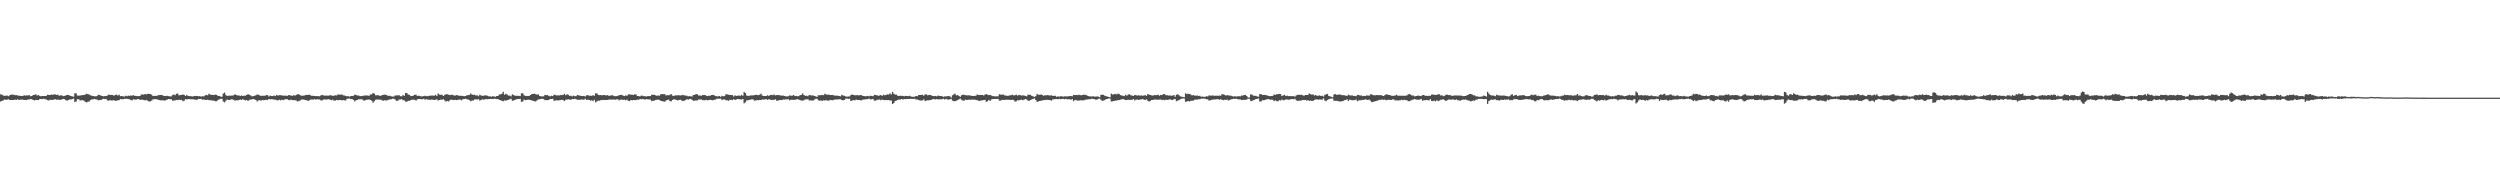 <?xml version="1.0" encoding="UTF-8"?>
<svg xmlns="http://www.w3.org/2000/svg" width="1920" height="150">
  <path d="M0 72.435h1v5.569H0zM1 72.680h1v4.806H1zM2 73.319h1v3.841H2zM3 73.646h1v2.742H3zM4 73.466h1v3.209H4zM5 73.379h1v3.178H5zM6 73.888h1v2.307H6zM7 73.138h1v3.647H7zM8 72.713h1v4.076H8zM9 72.613h1v4.200H9zM10 72.763h1v4.039H10zM11 73.123h1v3.351H11zM12 72.987h1v3.790H12zM13 73.332h1v2.887H13zM14 73.419h1v3.393H14zM15 73.681h1v2.883H15zM16 73.693h1v2.786H16zM17 73.674h1v2.873H17zM18 73.211h1v3.590H18zM19 73.373h1v3.374H19zM20 73.333h1v3.464H20zM21 73.230h1v3.181H21zM22 73.053h1v3.358H22zM23 73.925h1v2.116H23zM24 73.753h1v2.560H24zM25 72.970h1v3.812H25zM26 72.786h1v4.249H26zM27 72.387h1v4.377H27zM28 73.389h1v3.418H28zM29 72.980h1v3.911H29zM30 73.621h1v2.437H30zM31 73.927h1v2.099H31zM32 73.669h1v2.493H32zM33 73.763h1v2.050H33zM34 73.703h1v2.506H34zM35 73.610h1v2.723H35zM36 72.758h1v4.210H36zM37 72.889h1v4.246H37zM38 73.013h1v3.538H38zM39 72.574h1v4.214H39zM40 72.845h1v3.872H40zM41 72.478h1v3.972H41zM42 72.566h1v3.645H42zM43 72.904h1v3.705H43zM44 72.659h1v3.838H44zM45 73.572h1v3.085H45zM46 73.146h1v3.623H46zM47 73.284h1v3.033H47zM48 73.842h1v2.114H48zM49 73.669h1v2.482H49zM50 73.338h1v3.611H50zM51 72.970h1v4.298H51zM52 72.869h1v3.980H52zM53 73.359h1v3.055H53zM54 73.698h1v2.681H54zM55 74.026h1v2.113H55zM56 74.230h1v1.499H56zM57 71.648h1v6.755H57zM58 71.711h1v6.147H58zM59 73.347h1v2.879H59zM60 73.464h1v2.788H60zM61 73.376h1v3.759H61zM62 73.182h1v3.767H62zM63 73.000h1v3.973H63zM64 72.989h1v4.370H64zM65 72.515h1v5.707H65zM66 71.972h1v6.675H66zM67 72.337h1v5.798H67zM68 72.560h1v5.363H68zM69 73.194h1v3.701H69zM70 73.531h1v2.796H70zM71 73.696h1v2.623H71zM72 73.968h1v1.995H72zM73 73.920h1v2.375H73zM74 73.833h1v2.605H74zM75 72.764h1v4.335H75zM76 72.957h1v3.831H76zM77 73.403h1v3.508H77zM78 73.697h1v2.519H78zM79 73.969h1v1.879H79zM80 73.790h1v2.369H80zM81 73.762h1v2.194H81zM82 73.353h1v3.740H82zM83 72.622h1v4.763H83zM84 72.950h1v3.909H84zM85 72.929h1v4.280H85zM86 72.962h1v4.187H86zM87 73.522h1v3.359H87zM88 72.835h1v4.634H88zM89 72.740h1v4.579H89zM90 73.326h1v3.743H90zM91 72.704h1v4.214H91zM92 73.887h1v2.201H92zM93 73.729h1v2.477H93zM94 73.919h1v2.356H94zM95 74.210h1v1.683H95zM96 73.539h1v2.352H96zM97 73.894h1v1.964H97zM98 73.437h1v2.655H98zM99 73.681h1v2.531H99zM100 73.250h1v3.630H100zM101 73.448h1v3.599H101zM102 73.088h1v3.172H102zM103 73.585h1v2.979H103zM104 73.668h1v2.808H104zM105 73.836h1v2.390H105zM106 73.815h1v2.272H106zM107 73.740h1v2.910H107zM108 72.619h1v4.016H108zM109 72.616h1v3.903H109zM110 72.582h1v4.320H110zM111 72.211h1v4.897H111zM112 72.547h1v4.182H112zM113 72.000h1v5.409H113zM114 72.160h1v5.828H114zM115 72.242h1v5.603H115zM116 72.734h1v4.530H116zM117 73.802h1v2.463H117zM118 73.582h1v2.680H118zM119 73.661h1v2.459H119zM120 73.558h1v2.657H120zM121 73.123h1v3.524H121zM122 73.027h1v3.871H122zM123 72.889h1v4.157H123zM124 73.007h1v4.024H124zM125 73.556h1v3.481H125zM126 73.699h1v3.664H126zM127 73.762h1v3.025H127zM128 73.574h1v2.909H128zM129 73.847h1v2.209H129zM130 74.008h1v2.237H130zM131 74.023h1v2.146H131zM132 73.073h1v4.229H132zM133 72.570h1v4.665H133zM134 73.135h1v3.968H134zM135 72.020h1v4.736H135zM136 71.857h1v5.039H136zM137 73.273h1v3.344H137zM138 72.903h1v3.872H138zM139 72.952h1v3.722H139zM140 72.476h1v5.278H140zM141 72.933h1v4.381H141zM142 73.719h1v2.399H142zM143 72.852h1v3.636H143zM144 73.710h1v2.306H144zM145 73.887h1v2.225H145zM146 73.800h1v2.463H146zM147 74.119h1v2.129H147zM148 73.916h1v2.389H148zM149 73.647h1v2.729H149zM150 73.786h1v2.985H150zM151 73.658h1v2.869H151zM152 73.945h1v2.042H152zM153 73.809h1v2.211H153zM154 74.198h1v1.749H154zM155 73.917h1v2.694H155zM156 73.976h1v2.432H156zM157 73.325h1v3.377H157zM158 72.860h1v3.916H158zM159 73.191h1v3.352H159zM160 71.963h1v4.995H160zM161 72.585h1v4.392H161zM162 72.848h1v4.188H162zM163 72.893h1v4.433H163zM164 72.895h1v4.432H164zM165 72.642h1v5.145H165zM166 72.889h1v4.850H166zM167 73.705h1v2.949H167zM168 73.669h1v2.691H168zM169 74.259h1v1.602H169zM170 74.230h1v1.627H170zM171 71.860h1v6.138H171zM172 71.142h1v7.509H172zM173 73.081h1v4.271H173zM174 73.659h1v2.745H174zM175 73.471h1v3.307H175zM176 73.488h1v3.301H176zM177 73.424h1v2.847H177zM178 73.422h1v2.897H178zM179 73.123h1v3.581H179zM180 72.421h1v4.962H180zM181 72.992h1v3.941H181zM182 73.323h1v3.856H182zM183 73.247h1v3.529H183zM184 73.681h1v2.771H184zM185 73.315h1v3.505H185zM186 73.662h1v2.527H186zM187 73.463h1v3.239H187zM188 73.449h1v3.669H188zM189 72.945h1v3.841H189zM190 72.250h1v5.340H190zM191 72.880h1v3.824H191zM192 73.282h1v3.208H192zM193 73.989h1v2.362H193zM194 73.844h1v2.204H194zM195 73.580h1v2.807H195zM196 73.221h1v3.539H196zM197 72.484h1v5.501H197zM198 72.813h1v4.238H198zM199 73.282h1v3.663H199zM200 73.604h1v3.759H200zM201 73.544h1v3.209H201zM202 73.523h1v3.495H202zM203 73.507h1v3.301H203zM204 73.071h1v3.502H204zM205 73.050h1v3.854H205zM206 74.085h1v1.965H206zM207 73.395h1v2.957H207zM208 73.746h1v2.457H208zM209 73.778h1v2.472H209zM210 73.317h1v3.266H210zM211 73.755h1v2.714H211zM212 72.843h1v4.092H212zM213 73.402h1v3.704H213zM214 73.046h1v3.549H214zM215 73.099h1v3.942H215zM216 73.256h1v3.364H216zM217 73.466h1v3.504H217zM218 73.483h1v2.961H218zM219 73.386h1v2.795H219zM220 73.733h1v2.408H220zM221 73.090h1v3.674H221zM222 72.986h1v3.962H222zM223 73.470h1v3.044H223zM224 73.562h1v3.409H224zM225 73.041h1v3.862H225zM226 73.492h1v3.457H226zM227 72.870h1v4.306H227zM228 72.437h1v5.566H228zM229 72.362h1v5.189H229zM230 72.990h1v4.177H230zM231 73.567h1v2.931H231zM232 73.490h1v2.952H232zM233 73.398h1v3.111H233zM234 73.055h1v3.841H234zM235 72.900h1v4.069H235zM236 72.915h1v4.626H236zM237 72.651h1v4.434H237zM238 73.178h1v3.326H238zM239 73.651h1v2.797H239zM240 73.505h1v3.031H240zM241 73.712h1v2.403H241zM242 73.786h1v2.746H242zM243 73.843h1v2.344H243zM244 73.824h1v2.553H244zM245 73.941h1v2.444H245zM246 73.242h1v3.917H246zM247 72.920h1v4.185H247zM248 73.245h1v3.188H248zM249 73.484h1v2.866H249zM250 73.372h1v3.165H250zM251 73.492h1v2.801H251zM252 73.469h1v2.716H252zM253 73.013h1v3.597H253zM254 73.350h1v3.581H254zM255 73.514h1v3.018H255zM256 73.544h1v3.792H256zM257 73.189h1v4.086H257zM258 73.320h1v3.375H258zM259 72.549h1v4.564H259zM260 72.654h1v4.122H260zM261 72.692h1v4.156H261zM262 72.473h1v4.595H262zM263 73.142h1v3.693H263zM264 73.308h1v3.817H264zM265 73.610h1v3.527H265zM266 73.946h1v1.986H266zM267 73.897h1v1.872H267zM268 74.218h1v1.416H268zM269 73.698h1v2.506H269zM270 73.751h1v2.339H270zM271 73.525h1v3.259H271zM272 72.639h1v5.362H272zM273 72.942h1v3.998H273zM274 73.388h1v3.428H274zM275 73.377h1v2.804H275zM276 73.816h1v2.449H276zM277 73.760h1v2.438H277zM278 73.612h1v2.936H278zM279 73.417h1v3.887H279zM280 73.323h1v3.710H280zM281 73.328h1v3.296H281zM282 73.388h1v3.166H282zM283 73.579h1v2.810H283zM284 72.561h1v4.198H284zM285 72.469h1v4.831H285zM286 71.407h1v7.499H286zM287 71.947h1v5.819H287zM288 73.176h1v3.407H288zM289 73.168h1v3.273H289zM290 73.137h1v3.291H290zM291 73.547h1v2.992H291zM292 73.629h1v2.953H292zM293 73.003h1v4.111H293zM294 72.790h1v4.561H294zM295 72.661h1v4.272H295zM296 72.834h1v4.452H296zM297 73.309h1v3.633H297zM298 73.700h1v2.889H298zM299 73.502h1v2.838H299zM300 73.975h1v2.247H300zM301 74.161h1v1.661H301zM302 74.066h1v1.761H302zM303 73.290h1v3.154H303zM304 73.321h1v4.185H304zM305 73.245h1v4.126H305zM306 73.064h1v3.449H306zM307 73.869h1v2.577H307zM308 73.956h1v2.192H308zM309 73.035h1v3.902H309zM310 73.553h1v3.537H310zM311 71.419h1v6.617H311zM312 71.514h1v6.612H312zM313 72.609h1v4.785H313zM314 72.847h1v4.643H314zM315 73.788h1v3.079H315zM316 73.750h1v2.803H316zM317 73.352h1v3.250H317zM318 72.834h1v3.831H318zM319 72.681h1v4.643H319zM320 73.700h1v2.624H320zM321 73.489h1v2.583H321zM322 73.653h1v2.394H322zM323 74.064h1v2.178H323zM324 73.930h1v2.316H324zM325 73.851h1v2.012H325zM326 73.486h1v3.097H326zM327 73.873h1v2.242H327zM328 73.811h1v2.696H328zM329 73.598h1v2.953H329zM330 73.414h1v3.299H330zM331 73.405h1v3.041H331zM332 73.367h1v3.253H332zM333 73.532h1v3.291H333zM334 72.831h1v3.800H334zM335 73.665h1v2.553H335zM336 71.789h1v5.521H336zM337 72.651h1v4.148H337zM338 72.870h1v3.696H338zM339 72.723h1v3.815H339zM340 73.735h1v2.534H340zM341 72.911h1v4.194H341zM342 72.435h1v5.666H342zM343 72.348h1v5.157H343zM344 72.726h1v5.197H344zM345 73.041h1v3.944H345zM346 72.841h1v3.711H346zM347 72.772h1v3.879H347zM348 73.249h1v3.659H348zM349 73.430h1v3.230H349zM350 73.041h1v3.857H350zM351 73.112h1v3.616H351zM352 73.643h1v2.841H352zM353 73.469h1v3.082H353zM354 73.616h1v3.423H354zM355 73.631h1v2.549H355zM356 73.952h1v2.115H356zM357 73.739h1v2.097H357zM358 73.267h1v2.988H358zM359 73.020h1v3.393H359zM360 72.909h1v4.014H360zM361 71.800h1v5.978H361zM362 72.589h1v4.697H362zM363 72.875h1v4.271H363zM364 72.751h1v3.715H364zM365 73.305h1v2.930H365zM366 73.177h1v3.366H366zM367 73.857h1v2.233H367zM368 72.719h1v4.529H368zM369 73.303h1v3.435H369zM370 73.638h1v2.586H370zM371 73.459h1v3.203H371zM372 73.202h1v3.016H372zM373 73.316h1v2.780H373zM374 73.521h1v2.714H374zM375 74.056h1v1.991H375zM376 74.003h1v1.971H376zM377 74.236h1v1.689H377zM378 73.890h1v2.201H378zM379 74.068h1v1.824H379zM380 74.313h1v1.548H380zM381 73.751h1v2.356H381zM382 73.669h1v2.420H382zM383 72.568h1v4.162H383zM384 72.454h1v4.487H384zM385 71.937h1v5.511H385zM386 70.519h1v7.232H386zM387 72.769h1v4.291H387zM388 72.012h1v5.298H388zM389 72.601h1v4.345H389zM390 73.447h1v3.184H390zM391 73.345h1v2.956H391zM392 73.984h1v1.861H392zM393 72.447h1v4.988H393zM394 73.005h1v4.129H394zM395 73.537h1v3.327H395zM396 73.524h1v2.676H396zM397 73.617h1v2.511H397zM398 73.573h1v2.482H398zM399 73.851h1v2.006H399zM400 71.683h1v6.491H400zM401 71.632h1v6.313H401zM402 73.184h1v3.285H402zM403 73.646h1v3.296H403zM404 73.781h1v2.944H404zM405 73.698h1v2.853H405zM406 73.626h1v3.000H406zM407 72.939h1v3.885H407zM408 72.147h1v5.087H408zM409 72.114h1v5.287H409zM410 71.933h1v5.841H410zM411 72.389h1v5.516H411zM412 72.673h1v4.325H412zM413 72.480h1v3.901H413zM414 73.734h1v2.504H414zM415 74.008h1v2.048H415zM416 74.054h1v1.797H416zM417 73.958h1v2.159H417zM418 72.848h1v4.047H418zM419 73.137h1v3.742H419zM420 73.006h1v3.920H420zM421 73.606h1v3.142H421zM422 74.056h1v1.960H422zM423 73.503h1v2.555H423zM424 73.777h1v2.127H424zM425 72.758h1v4.618H425zM426 72.877h1v4.372H426zM427 73.365h1v3.573H427zM428 73.177h1v4.028H428zM429 73.294h1v3.690H429zM430 72.999h1v3.869H430zM431 73.053h1v3.581H431zM432 72.859h1v3.999H432zM433 72.062h1v5.615H433zM434 73.185h1v3.373H434zM435 72.412h1v4.138H435zM436 72.813h1v3.496H436zM437 73.669h1v2.754H437zM438 73.477h1v3.183H438zM439 74.030h1v2.011H439zM440 73.413h1v2.782H440zM441 73.861h1v1.984H441zM442 73.838h1v2.395H442zM443 72.971h1v3.674H443zM444 73.289h1v3.309H444zM445 73.453h1v3.184H445zM446 73.662h1v2.744H446zM447 73.771h1v2.735H447zM448 73.639h1v2.941H448zM449 74.086h1v1.749H449zM450 73.209h1v3.570H450zM451 73.042h1v3.519H451zM452 73.531h1v3.197H452zM453 73.469h1v3.731H453zM454 73.646h1v3.405H454zM455 73.058h1v4.622H455zM456 73.543h1v3.042H456zM457 71.575h1v6.996H457zM458 71.845h1v6.035H458zM459 72.873h1v4.400H459zM460 73.054h1v4.332H460zM461 73.017h1v3.894H461zM462 73.199h1v3.568H462zM463 72.942h1v3.953H463zM464 72.989h1v3.710H464zM465 73.372h1v3.430H465zM466 73.063h1v3.699H466zM467 73.544h1v3.007H467zM468 73.491h1v2.951H468zM469 73.282h1v3.203H469zM470 73.040h1v3.430H470zM471 73.798h1v2.591H471zM472 73.875h1v2.696H472zM473 73.846h1v2.502H473zM474 73.629h1v2.583H474zM475 73.064h1v4.032H475zM476 72.936h1v3.663H476zM477 72.797h1v3.670H477zM478 73.439h1v3.308H478zM479 73.758h1v2.765H479zM480 73.193h1v3.806H480zM481 73.630h1v2.900H481zM482 72.535h1v4.905H482zM483 72.377h1v5.280H483zM484 72.681h1v4.095H484zM485 72.708h1v4.389H485zM486 72.956h1v3.837H486zM487 72.408h1v4.455H487zM488 72.588h1v4.380H488zM489 73.705h1v2.730H489zM490 73.847h1v2.854H490zM491 74.010h1v1.999H491zM492 73.422h1v2.885H492zM493 73.531h1v2.432H493zM494 73.898h1v2.415H494zM495 73.897h1v2.591H495zM496 74.137h1v1.938H496zM497 73.704h1v2.615H497zM498 73.841h1v2.477H498zM499 73.778h1v2.728H499zM500 72.684h1v5.031H500zM501 72.933h1v4.368H501zM502 72.773h1v4.610H502zM503 73.218h1v3.537H503zM504 73.572h1v3.053H504zM505 73.258h1v3.227H505zM506 73.489h1v3.331H506zM507 72.379h1v5.068H507zM508 72.224h1v5.430H508zM509 72.366h1v5.548H509zM510 72.314h1v5.795H510zM511 73.297h1v3.887H511zM512 73.008h1v3.865H512zM513 73.265h1v3.227H513zM514 72.770h1v4.917H514zM515 72.293h1v5.510H515zM516 73.424h1v3.327H516zM517 73.785h1v2.446H517zM518 73.200h1v3.263H518zM519 73.269h1v3.415H519zM520 73.143h1v4.015H520zM521 73.152h1v3.590H521zM522 73.315h1v3.288H522zM523 73.183h1v3.932H523zM524 72.851h1v4.820H524zM525 73.254h1v4.083H525zM526 73.362h1v3.594H526zM527 73.522h1v2.606H527zM528 74.033h1v2.566H528zM529 73.773h1v2.342H529zM530 73.998h1v2.007H530zM531 74.086h1v2.555H531zM532 72.948h1v4.455H532zM533 72.849h1v4.416H533zM534 72.318h1v4.899H534zM535 72.347h1v4.789H535zM536 73.392h1v3.001H536zM537 73.196h1v3.280H537zM538 73.698h1v2.629H538zM539 72.968h1v3.933H539zM540 73.085h1v3.853H540zM541 72.905h1v4.085H541zM542 73.568h1v3.143H542zM543 73.798h1v3.326H543zM544 73.424h1v3.349H544zM545 73.599h1v3.055H545zM546 72.954h1v3.856H546zM547 72.859h1v4.188H547zM548 73.145h1v3.494H548zM549 73.783h1v2.729H549zM550 73.906h1v1.933H550zM551 74.080h1v1.739H551zM552 73.730h1v2.131H552zM553 74.366h1v1.362H553zM554 73.565h1v3.262H554zM555 73.945h1v2.435H555zM556 73.841h1v2.431H556zM557 72.419h1v4.620H557zM558 72.510h1v4.497H558zM559 72.721h1v4.701H559zM560 72.970h1v3.723H560zM561 72.959h1v3.723H561zM562 73.049h1v3.833H562zM563 74.100h1v2.023H563zM564 73.192h1v3.608H564zM565 73.639h1v2.797H565zM566 73.577h1v2.452H566zM567 73.225h1v3.025H567zM568 73.691h1v2.578H568zM569 72.827h1v3.683H569zM570 73.536h1v2.512H570zM571 70.589h1v8.787H571zM572 71.470h1v7.045H572zM573 73.420h1v3.677H573zM574 73.617h1v3.330H574zM575 73.529h1v3.229H575zM576 73.338h1v3.169H576zM577 73.289h1v3.015H577zM578 73.216h1v3.212H578zM579 73.053h1v4.306H579zM580 72.805h1v4.256H580zM581 72.912h1v3.999H581zM582 73.105h1v3.886H582zM583 72.681h1v4.076H583zM584 71.928h1v4.904H584zM585 73.357h1v3.027H585zM586 73.674h1v2.824H586zM587 73.748h1v2.644H587zM588 73.751h1v2.351H588zM589 73.112h1v3.635H589zM590 73.661h1v2.528H590zM591 73.015h1v3.479H591zM592 72.837h1v3.989H592zM593 73.078h1v3.520H593zM594 72.628h1v4.241H594zM595 73.279h1v2.964H595zM596 73.000h1v4.291H596zM597 73.067h1v4.321H597zM598 72.995h1v3.807H598zM599 73.345h1v3.553H599zM600 73.435h1v3.366H600zM601 73.349h1v3.107H601zM602 73.703h1v2.792H602zM603 74.000h1v2.232H603zM604 74.026h1v2.360H604zM605 73.903h1v2.284H605zM606 73.227h1v3.811H606zM607 73.552h1v3.095H607zM608 73.479h1v3.116H608zM609 72.953h1v3.829H609zM610 73.778h1v2.791H610zM611 73.688h1v2.763H611zM612 73.946h1v2.175H612zM613 73.819h1v2.744H613zM614 73.080h1v3.807H614zM615 72.856h1v4.382H615zM616 71.715h1v5.548H616zM617 73.010h1v3.954H617zM618 73.614h1v2.710H618zM619 73.449h1v2.925H619zM620 73.859h1v2.328H620zM621 72.936h1v4.256H621zM622 73.179h1v3.820H622zM623 73.308h1v3.939H623zM624 73.294h1v3.937H624zM625 73.672h1v2.812H625zM626 73.998h1v1.926H626zM627 74.394h1v1.377H627zM628 73.094h1v3.977H628zM629 73.143h1v4.208H629zM630 73.105h1v3.931H630zM631 72.857h1v4.694H631zM632 73.092h1v3.900H632zM633 71.994h1v5.240H633zM634 72.475h1v4.468H634zM635 72.829h1v4.367H635zM636 72.598h1v4.778H636zM637 72.986h1v3.780H637zM638 72.978h1v3.915H638zM639 72.887h1v4.165H639zM640 73.295h1v3.324H640zM641 73.413h1v3.031H641zM642 73.454h1v2.939H642zM643 73.491h1v2.886H643zM644 73.725h1v2.505H644zM645 73.974h1v2.274H645zM646 72.807h1v4.047H646zM647 73.354h1v3.651H647zM648 73.534h1v3.245H648zM649 74.025h1v1.813H649zM650 74.240h1v1.459H650zM651 74.103h1v1.873H651zM652 74.031h1v1.779H652zM653 73.001h1v4.565H653zM654 72.538h1v4.662H654zM655 72.980h1v3.846H655zM656 73.167h1v3.939H656zM657 73.148h1v3.325H657zM658 73.001h1v3.773H658zM659 73.319h1v3.530H659zM660 72.964h1v3.893H660zM661 73.107h1v4.050H661zM662 73.545h1v2.989H662zM663 73.715h1v2.791H663zM664 73.915h1v2.348H664zM665 73.905h1v2.340H665zM666 73.642h1v2.500H666zM667 73.973h1v1.704H667zM668 73.472h1v2.942H668zM669 73.728h1v2.518H669zM670 73.873h1v2.132H670zM671 72.865h1v4.435H671zM672 73.076h1v4.221H672zM673 73.075h1v3.630H673zM674 73.623h1v2.982H674zM675 73.312h1v3.087H675zM676 72.936h1v4.075H676zM677 73.694h1v2.753H677zM678 72.690h1v4.094H678zM679 73.177h1v3.714H679zM680 72.886h1v3.911H680zM681 72.516h1v4.388H681zM682 72.597h1v4.179H682zM683 71.690h1v5.525H683zM684 72.507h1v4.666H684zM685 70.609h1v9.305H685zM686 71.982h1v7.111H686zM687 72.670h1v4.904H687zM688 72.649h1v4.595H688zM689 73.597h1v3.150H689zM690 73.678h1v2.641H690zM691 73.510h1v2.982H691zM692 73.554h1v2.493H692zM693 73.697h1v2.725H693zM694 73.925h1v2.135H694zM695 73.609h1v2.552H695zM696 73.729h1v2.277H696zM697 73.867h1v2.157H697zM698 73.534h1v2.454H698zM699 74.015h1v1.838H699zM700 74.290h1v1.694H700zM701 74.348h1v1.572H701zM702 74.260h1v1.624H702zM703 73.736h1v2.725H703zM704 73.856h1v2.582H704zM705 72.993h1v3.809H705zM706 72.921h1v4.228H706zM707 72.945h1v4.250H707zM708 72.749h1v4.393H708zM709 73.491h1v2.842H709zM710 72.533h1v5.084H710zM711 72.434h1v4.815H711zM712 73.200h1v3.799H712zM713 72.913h1v4.191H713zM714 72.895h1v3.899H714zM715 73.373h1v3.269H715zM716 73.661h1v2.397H716zM717 73.898h1v2.279H717zM718 73.678h1v2.681H718zM719 73.989h1v2.063H719zM720 73.361h1v3.029H720zM721 73.681h1v2.588H721zM722 73.803h1v2.467H722zM723 73.796h1v2.427H723zM724 74.387h1v1.439H724zM725 74.041h1v2.333H725zM726 73.993h1v1.949H726zM727 73.932h1v2.422H727zM728 73.691h1v2.838H728zM729 74.000h1v2.267H729zM730 74.916h1v1.000H730zM731 73.170h1v4.168H731zM732 72.523h1v5.136H732zM733 71.928h1v5.867H733zM734 73.262h1v4.034H734zM735 72.967h1v3.951H735zM736 73.744h1v2.522H736zM737 74.322h1v1.414H737zM738 73.164h1v3.480H738zM739 72.765h1v4.433H739zM740 72.823h1v4.470H740zM741 73.038h1v3.441H741zM742 73.285h1v3.559H742zM743 73.185h1v3.470H743zM744 73.264h1v3.238H744zM745 73.377h1v3.326H745zM746 73.743h1v2.630H746zM747 73.665h1v2.954H747zM748 73.628h1v2.903H748zM749 73.534h1v3.162H749zM750 72.546h1v4.419H750zM751 72.964h1v4.388H751zM752 73.012h1v4.509H752zM753 72.861h1v4.177H753zM754 72.935h1v4.205H754zM755 73.293h1v3.487H755zM756 72.659h1v4.022H756zM757 72.224h1v5.937H757zM758 72.737h1v5.010H758zM759 73.052h1v3.648H759zM760 72.908h1v4.589H760zM761 73.421h1v2.986H761zM762 73.828h1v2.278H762zM763 73.862h1v2.144H763zM764 74.043h1v1.957H764zM765 74.005h1v2.088H765zM766 73.948h1v1.972H766zM767 72.410h1v4.833H767zM768 72.653h1v4.606H768zM769 72.769h1v3.947H769zM770 72.532h1v4.256H770zM771 73.265h1v3.380H771zM772 73.328h1v3.301H772zM773 73.613h1v2.969H773zM774 73.542h1v3.075H774zM775 73.265h1v3.501H775zM776 73.110h1v3.655H776zM777 72.766h1v3.852H777zM778 73.273h1v3.599H778zM779 73.130h1v4.879H779zM780 72.707h1v5.060H780zM781 73.436h1v3.501H781zM782 72.879h1v4.221H782zM783 73.048h1v3.722H783zM784 73.411h1v3.140H784zM785 73.159h1v3.821H785zM786 73.353h1v3.190H786zM787 73.612h1v2.450H787zM788 74.004h1v2.439H788zM789 72.654h1v4.670H789zM790 72.865h1v4.484H790zM791 72.864h1v4.000H791zM792 73.684h1v2.590H792zM793 74.035h1v1.879H793zM794 74.436h1v1.138H794zM795 73.805h1v3.037H795zM796 72.107h1v6.146H796zM797 72.808h1v5.085H797zM798 72.744h1v4.845H798zM799 72.560h1v4.824H799zM800 72.954h1v4.187H800zM801 73.509h1v3.361H801zM802 73.138h1v3.786H802zM803 73.297h1v3.308H803zM804 72.969h1v3.715H804zM805 73.212h1v3.595H805zM806 73.361h1v3.478H806zM807 73.173h1v4.207H807zM808 73.660h1v2.712H808zM809 73.550h1v2.713H809zM810 73.592h1v2.551H810zM811 74.318h1v1.690H811zM812 73.943h1v2.333H812zM813 74.285h1v1.574H813zM814 73.900h1v2.284H814zM815 73.925h1v2.117H815zM816 74.256h1v1.639H816zM817 73.995h1v2.233H817zM818 74.025h1v1.853H818zM819 74.036h1v2.326H819zM820 73.953h1v2.222H820zM821 73.845h1v2.412H821zM822 73.667h1v2.910H822zM823 73.997h1v2.131H823zM824 72.849h1v4.871H824zM825 72.987h1v3.888H825zM826 72.876h1v4.047H826zM827 73.125h1v4.123H827zM828 72.713h1v4.556H828zM829 73.057h1v4.023H829zM830 73.185h1v3.879H830zM831 72.900h1v4.221H831zM832 72.722h1v4.346H832zM833 72.868h1v3.713H833zM834 73.133h1v3.332H834zM835 73.669h1v2.679H835zM836 73.973h1v2.226H836zM837 74.040h1v2.159H837zM838 74.141h1v1.615H838zM839 73.898h1v2.171H839zM840 74.180h1v1.884H840zM841 74.166h1v2.424H841zM842 74.050h1v2.480H842zM843 74.200h1v1.751H843zM844 74.674h1v1.000H844zM845 72.922h1v3.683H845zM846 72.669h1v4.862H846zM847 72.879h1v4.336H847zM848 73.537h1v3.365H848zM849 73.869h1v2.221H849zM850 74.139h1v1.834H850zM851 74.442h1v1.145H851zM852 74.709h1v1.000H852zM853 71.952h1v5.975H853zM854 72.614h1v5.219H854zM855 72.409h1v5.142H855zM856 72.055h1v5.205H856zM857 72.522h1v4.807H857zM858 71.945h1v4.885H858zM859 72.134h1v4.783H859zM860 73.002h1v3.537H860zM861 73.365h1v2.998H861zM862 73.453h1v2.645H862zM863 73.845h1v2.658H863zM864 72.808h1v4.069H864zM865 73.466h1v3.284H865zM866 72.573h1v4.097H866zM867 72.415h1v4.357H867zM868 73.182h1v3.480H868zM869 73.389h1v3.315H869zM870 73.734h1v2.361H870zM871 72.931h1v4.222H871zM872 73.055h1v3.468H872zM873 73.493h1v3.002H873zM874 73.159h1v3.564H874zM875 73.434h1v3.062H875zM876 73.329h1v2.999H876zM877 73.435h1v2.630H877zM878 73.401h1v3.090H878zM879 72.996h1v3.821H879zM880 73.613h1v2.680H880zM881 72.236h1v5.155H881zM882 72.699h1v5.271H882zM883 73.036h1v4.438H883zM884 73.224h1v3.591H884zM885 73.403h1v3.280H885zM886 73.017h1v3.529H886zM887 73.093h1v3.232H887zM888 73.033h1v3.629H888zM889 72.743h1v3.798H889zM890 73.502h1v3.001H890zM891 72.834h1v3.548H891zM892 73.000h1v3.963H892zM893 72.241h1v4.352H893zM894 72.288h1v4.653H894zM895 73.152h1v3.393H895zM896 73.116h1v3.617H896zM897 73.352h1v3.193H897zM898 73.313h1v2.958H898zM899 73.457h1v3.163H899zM900 73.448h1v3.401H900zM901 72.957h1v3.338H901zM902 74.289h1v1.700H902zM903 72.764h1v4.971H903zM904 72.341h1v4.918H904zM905 73.117h1v3.839H905zM906 73.961h1v2.199H906zM907 74.243h1v1.605H907zM908 74.454h1v1.094H908zM909 74.721h1v1.000H909zM910 71.639h1v6.499H910zM911 72.295h1v5.725H911zM912 71.957h1v5.589H912zM913 72.180h1v5.750H913zM914 72.552h1v4.867H914zM915 73.332h1v4.048H915zM916 72.958h1v4.311H916zM917 73.471h1v3.128H917zM918 73.478h1v3.039H918zM919 73.296h1v3.196H919zM920 73.794h1v2.406H920zM921 73.505h1v2.725H921zM922 74.290h1v1.524H922zM923 74.137h1v1.565H923zM924 74.282h1v1.437H924zM925 74.428h1v1.427H925zM926 73.833h1v2.334H926zM927 74.065h1v2.241H927zM928 73.332h1v3.880H928zM929 73.362h1v3.697H929zM930 73.527h1v3.096H930zM931 73.166h1v3.362H931zM932 73.639h1v2.682H932zM933 73.458h1v2.948H933zM934 73.491h1v2.751H934zM935 73.615h1v2.538H935zM936 73.329h1v3.324H936zM937 73.543h1v2.582H937zM938 72.310h1v4.397H938zM939 72.498h1v4.469H939zM940 72.795h1v3.815H940zM941 73.430h1v3.305H941zM942 73.059h1v3.447H942zM943 73.253h1v3.955H943zM944 73.420h1v3.355H944zM945 73.508h1v2.769H945zM946 73.905h1v2.234H946zM947 74.151h1v1.702H947zM948 73.823h1v2.123H948zM949 74.186h1v1.701H949zM950 73.940h1v2.132H950zM951 73.905h1v2.495H951zM952 74.000h1v2.324H952zM953 73.348h1v3.533H953zM954 73.427h1v3.203H954zM955 72.967h1v3.711H955zM956 72.857h1v3.817H956zM957 73.737h1v2.682H957zM958 74.897h1v1.000H958zM959 74.920h1v1.000H959zM960 72.511h1v4.859H960zM961 72.632h1v5.064H961zM962 73.399h1v3.506H962zM963 73.503h1v3.185H963zM964 73.645h1v2.446H964zM965 74.012h1v1.898H965zM966 74.282h1v1.353H966zM967 72.364h1v5.537H967zM968 72.178h1v5.730H968zM969 72.979h1v4.040H969zM970 72.927h1v4.072H970zM971 72.908h1v3.896H971zM972 73.166h1v3.178H972zM973 73.368h1v2.889H973zM974 73.657h1v2.419H974zM975 73.906h1v2.725H975zM976 73.744h1v2.764H976zM977 73.632h1v3.035H977zM978 72.504h1v5.160H978zM979 72.909h1v4.131H979zM980 72.329h1v5.365H980zM981 72.366h1v5.448H981zM982 72.098h1v4.851H982zM983 72.240h1v4.987H983zM984 73.779h1v2.645H984zM985 73.258h1v3.724H985zM986 72.795h1v4.112H986zM987 73.786h1v2.608H987zM988 73.413h1v2.957H988zM989 73.808h1v2.800H989zM990 73.793h1v2.708H990zM991 73.833h1v2.340H991zM992 73.881h1v2.165H992zM993 73.809h1v2.492H993zM994 74.197h1v1.633H994zM995 73.298h1v3.730H995zM996 72.759h1v4.759H996zM997 72.805h1v4.577H997zM998 72.876h1v4.388H998zM999 72.770h1v4.376H999zM1000 73.147h1v3.710H1000zM1001 73.579h1v3.250H1001zM1002 72.964h1v3.806H1002zM1003 72.918h1v4.385H1003zM1004 72.936h1v3.949H1004zM1005 71.739h1v5.704H1005zM1006 72.338h1v4.897H1006zM1007 72.724h1v4.852H1007zM1008 72.478h1v5.005H1008zM1009 73.386h1v3.315H1009zM1010 72.952h1v3.500H1010zM1011 73.565h1v2.665H1011zM1012 73.466h1v3.166H1012zM1013 73.277h1v3.104H1013zM1014 73.706h1v2.832H1014zM1015 73.498h1v2.948H1015zM1016 74.158h1v1.445H1016zM1017 72.877h1v4.379H1017zM1018 72.410h1v5.286H1018zM1019 72.163h1v4.603H1019zM1020 73.659h1v2.550H1020zM1021 74.005h1v1.858H1021zM1022 74.332h1v1.285H1022zM1023 74.722h1v1.000H1023zM1024 72.576h1v4.802H1024zM1025 72.254h1v5.235H1025zM1026 72.800h1v4.591H1026zM1027 72.827h1v4.834H1027zM1028 72.426h1v5.401H1028zM1029 72.728h1v5.293H1029zM1030 73.068h1v4.700H1030zM1031 73.050h1v4.545H1031zM1032 73.190h1v3.760H1032zM1033 73.386h1v3.484H1033zM1034 73.728h1v2.432H1034zM1035 72.630h1v4.888H1035zM1036 73.220h1v3.399H1036zM1037 73.331h1v3.423H1037zM1038 73.206h1v3.831H1038zM1039 73.701h1v3.125H1039zM1040 73.609h1v3.330H1040zM1041 73.863h1v2.539H1041zM1042 72.924h1v4.871H1042zM1043 72.864h1v4.366H1043zM1044 73.425h1v3.476H1044zM1045 73.265h1v3.729H1045zM1046 73.827h1v2.838H1046zM1047 73.646h1v3.104H1047zM1048 73.654h1v2.637H1048zM1049 73.351h1v3.152H1049zM1050 73.251h1v3.557H1050zM1051 73.534h1v2.906H1051zM1052 72.570h1v4.732H1052zM1053 72.372h1v6.060H1053zM1054 73.125h1v5.194H1054zM1055 73.107h1v4.749H1055zM1056 73.210h1v4.511H1056zM1057 72.942h1v4.465H1057zM1058 73.087h1v3.940H1058zM1059 73.154h1v3.516H1059zM1060 72.969h1v3.854H1060zM1061 73.420h1v2.861H1061zM1062 73.725h1v2.955H1062zM1063 73.141h1v3.307H1063zM1064 72.440h1v4.590H1064zM1065 72.550h1v4.207H1065zM1066 72.962h1v3.655H1066zM1067 73.032h1v3.732H1067zM1068 73.549h1v3.189H1068zM1069 73.600h1v2.743H1069zM1070 73.580h1v2.826H1070zM1071 73.380h1v3.812H1071zM1072 72.826h1v4.121H1072zM1073 73.444h1v3.842H1073zM1074 73.515h1v3.539H1074zM1075 73.450h1v3.555H1075zM1076 73.565h1v3.098H1076zM1077 73.417h1v3.569H1077zM1078 73.608h1v3.005H1078zM1079 73.427h1v3.457H1079zM1080 73.335h1v3.606H1080zM1081 72.440h1v5.261H1081zM1082 72.249h1v5.471H1082zM1083 72.710h1v4.506H1083zM1084 73.441h1v3.269H1084zM1085 73.299h1v3.116H1085zM1086 74.042h1v1.969H1086zM1087 73.724h1v2.761H1087zM1088 73.545h1v3.006H1088zM1089 73.408h1v3.171H1089zM1090 73.669h1v2.824H1090zM1091 73.782h1v2.172H1091zM1092 73.003h1v4.373H1092zM1093 73.032h1v3.994H1093zM1094 73.545h1v3.447H1094zM1095 73.576h1v3.231H1095zM1096 73.686h1v3.216H1096zM1097 73.525h1v3.665H1097zM1098 73.583h1v2.569H1098zM1099 72.634h1v4.896H1099zM1100 72.560h1v5.097H1100zM1101 72.862h1v4.422H1101zM1102 72.836h1v5.037H1102zM1103 72.890h1v4.104H1103zM1104 72.270h1v5.354H1104zM1105 72.484h1v4.752H1105zM1106 73.335h1v3.335H1106zM1107 73.185h1v3.352H1107zM1108 73.867h1v2.353H1108zM1109 73.509h1v3.426H1109zM1110 72.749h1v4.796H1110zM1111 72.640h1v4.334H1111zM1112 73.056h1v3.416H1112zM1113 72.991h1v3.422H1113zM1114 73.318h1v3.378H1114zM1115 73.653h1v2.646H1115zM1116 73.405h1v3.077H1116zM1117 73.270h1v3.510H1117zM1118 73.384h1v2.924H1118zM1119 73.282h1v3.747H1119zM1120 73.443h1v3.634H1120zM1121 73.389h1v3.980H1121zM1122 73.467h1v3.367H1122zM1123 73.847h1v2.614H1123zM1124 73.793h1v2.864H1124zM1125 73.714h1v2.632H1125zM1126 73.195h1v3.602H1126zM1127 72.786h1v4.388H1127zM1128 72.125h1v5.206H1128zM1129 72.263h1v5.672H1129zM1130 72.412h1v5.110H1130zM1131 73.189h1v3.948H1131zM1132 73.217h1v4.216H1132zM1133 73.981h1v2.548H1133zM1134 74.003h1v2.452H1134zM1135 74.287h1v1.617H1135zM1136 74.267h1v1.680H1136zM1137 74.226h1v1.698H1137zM1138 74.003h1v1.966H1138zM1139 73.372h1v2.799H1139zM1140 73.671h1v2.404H1140zM1141 74.121h1v2.028H1141zM1142 70.436h1v9.380H1142zM1143 71.875h1v5.747H1143zM1144 72.946h1v3.939H1144zM1145 73.331h1v3.049H1145zM1146 73.363h1v3.414H1146zM1147 73.457h1v2.877H1147zM1148 73.880h1v2.455H1148zM1149 72.721h1v4.226H1149zM1150 73.142h1v3.789H1150zM1151 73.373h1v3.882H1151zM1152 73.303h1v3.373H1152zM1153 73.510h1v3.157H1153zM1154 73.336h1v3.471H1154zM1155 73.417h1v3.021H1155zM1156 73.615h1v2.998H1156zM1157 73.844h1v2.675H1157zM1158 74.077h1v2.149H1158zM1159 73.858h1v3.124H1159zM1160 72.714h1v4.189H1160zM1161 72.466h1v4.508H1161zM1162 73.689h1v2.585H1162zM1163 73.073h1v3.057H1163zM1164 72.880h1v3.236H1164zM1165 73.762h1v2.594H1165zM1166 73.402h1v3.284H1166zM1167 73.225h1v3.565H1167zM1168 73.274h1v3.430H1168zM1169 73.066h1v3.509H1169zM1170 73.087h1v3.276H1170zM1171 73.731h1v2.515H1171zM1172 73.882h1v2.158H1172zM1173 73.778h1v2.537H1173zM1174 73.728h1v2.625H1174zM1175 73.175h1v3.161H1175zM1176 72.653h1v4.244H1176zM1177 73.169h1v3.690H1177zM1178 72.741h1v4.958H1178zM1179 72.710h1v5.183H1179zM1180 73.683h1v3.163H1180zM1181 73.476h1v3.509H1181zM1182 73.842h1v2.676H1182zM1183 73.858h1v2.202H1183zM1184 73.943h1v2.182H1184zM1185 73.495h1v3.412H1185zM1186 73.195h1v3.946H1186zM1187 72.959h1v3.848H1187zM1188 72.447h1v4.622H1188zM1189 72.636h1v4.327H1189zM1190 73.296h1v3.217H1190zM1191 73.415h1v2.985H1191zM1192 73.407h1v3.295H1192zM1193 73.452h1v2.931H1193zM1194 73.718h1v2.439H1194zM1195 73.972h1v2.086H1195zM1196 73.797h1v2.348H1196zM1197 74.118h1v1.513H1197zM1198 73.991h1v2.000H1198zM1199 73.456h1v3.244H1199zM1200 73.508h1v3.240H1200zM1201 72.759h1v4.666H1201zM1202 73.062h1v3.819H1202zM1203 72.926h1v4.174H1203zM1204 73.066h1v3.638H1204zM1205 73.273h1v3.366H1205zM1206 73.010h1v3.997H1206zM1207 73.454h1v3.231H1207zM1208 73.402h1v3.787H1208zM1209 73.228h1v3.750H1209zM1210 73.187h1v3.912H1210zM1211 72.175h1v5.487H1211zM1212 73.440h1v3.407H1212zM1213 73.272h1v3.307H1213zM1214 73.762h1v2.738H1214zM1215 73.997h1v2.307H1215zM1216 74.008h1v2.215H1216zM1217 73.322h1v3.250H1217zM1218 73.086h1v3.621H1218zM1219 73.347h1v3.121H1219zM1220 73.670h1v2.933H1220zM1221 73.804h1v2.539H1221zM1222 74.290h1v1.559H1222zM1223 74.030h1v1.892H1223zM1224 72.984h1v3.775H1224zM1225 72.723h1v4.595H1225zM1226 72.496h1v5.314H1226zM1227 73.147h1v3.784H1227zM1228 72.962h1v4.370H1228zM1229 72.959h1v3.888H1229zM1230 73.137h1v3.571H1230zM1231 72.982h1v4.112H1231zM1232 73.542h1v3.005H1232zM1233 72.753h1v4.543H1233zM1234 73.379h1v3.414H1234zM1235 73.348h1v3.078H1235zM1236 73.850h1v2.366H1236zM1237 74.011h1v2.086H1237zM1238 73.829h1v2.407H1238zM1239 74.089h1v1.730H1239zM1240 73.513h1v2.603H1240zM1241 73.480h1v2.786H1241zM1242 72.861h1v4.183H1242zM1243 72.967h1v3.600H1243zM1244 73.330h1v2.997H1244zM1245 73.237h1v3.127H1245zM1246 73.593h1v2.600H1246zM1247 73.921h1v2.394H1247zM1248 73.752h1v2.328H1248zM1249 73.479h1v3.208H1249zM1250 73.184h1v3.668H1250zM1251 72.814h1v3.839H1251zM1252 73.367h1v3.544H1252zM1253 72.945h1v4.221H1253zM1254 73.362h1v3.078H1254zM1255 73.374h1v2.708H1255zM1256 70.224h1v9.249H1256zM1257 71.201h1v7.444H1257zM1258 73.090h1v4.052H1258zM1259 73.280h1v3.044H1259zM1260 72.944h1v3.926H1260zM1261 73.333h1v3.371H1261zM1262 73.323h1v3.408H1262zM1263 73.050h1v4.435H1263zM1264 73.351h1v3.438H1264zM1265 73.230h1v4.028H1265zM1266 73.734h1v2.816H1266zM1267 73.457h1v2.872H1267zM1268 73.314h1v2.815H1268zM1269 73.835h1v2.473H1269zM1270 73.809h1v2.568H1270zM1271 73.888h1v2.266H1271zM1272 74.014h1v1.828H1272zM1273 74.125h1v1.949H1273zM1274 73.047h1v4.543H1274zM1275 72.391h1v4.126H1275zM1276 72.980h1v3.863H1276zM1277 72.294h1v4.549H1277zM1278 72.049h1v4.660H1278zM1279 73.327h1v3.204H1279zM1280 73.100h1v3.956H1280zM1281 73.089h1v4.263H1281zM1282 72.583h1v4.138H1282zM1283 72.628h1v4.328H1283zM1284 73.390h1v3.240H1284zM1285 73.318h1v3.139H1285zM1286 73.808h1v2.514H1286zM1287 73.404h1v2.954H1287zM1288 73.234h1v3.250H1288zM1289 73.891h1v2.183H1289zM1290 73.760h1v2.428H1290zM1291 73.852h1v2.014H1291zM1292 73.967h1v2.203H1292zM1293 73.599h1v2.646H1293zM1294 74.085h1v1.884H1294zM1295 74.048h1v1.891H1295zM1296 74.345h1v1.335H1296zM1297 73.803h1v2.320H1297zM1298 73.686h1v2.464H1298zM1299 73.248h1v3.599H1299zM1300 72.014h1v5.641H1300zM1301 72.409h1v4.468H1301zM1302 72.026h1v5.719H1302zM1303 72.167h1v5.168H1303zM1304 72.772h1v4.210H1304zM1305 72.549h1v4.248H1305zM1306 73.220h1v3.571H1306zM1307 73.548h1v2.994H1307zM1308 73.590h1v2.757H1308zM1309 73.705h1v2.719H1309zM1310 73.329h1v3.069H1310zM1311 73.852h1v2.201H1311zM1312 73.779h1v2.044H1312zM1313 73.153h1v3.970H1313zM1314 72.939h1v4.105H1314zM1315 73.127h1v4.424H1315zM1316 73.187h1v4.648H1316zM1317 73.814h1v2.994H1317zM1318 73.625h1v2.986H1318zM1319 74.060h1v2.233H1319zM1320 73.253h1v3.520H1320zM1321 73.263h1v3.716H1321zM1322 73.290h1v3.759H1322zM1323 73.346h1v3.664H1323zM1324 73.095h1v4.559H1324zM1325 72.567h1v5.431H1325zM1326 72.872h1v4.258H1326zM1327 72.376h1v5.774H1327zM1328 73.202h1v3.582H1328zM1329 73.233h1v3.145H1329zM1330 73.000h1v3.287H1330zM1331 73.236h1v3.237H1331zM1332 72.937h1v3.833H1332zM1333 73.062h1v3.728H1333zM1334 73.111h1v3.523H1334zM1335 73.461h1v2.880H1335zM1336 74.058h1v1.907H1336zM1337 73.766h1v2.349H1337zM1338 73.150h1v3.950H1338zM1339 72.555h1v5.346H1339zM1340 72.346h1v5.200H1340zM1341 73.335h1v3.555H1341zM1342 73.340h1v3.258H1342zM1343 73.431h1v3.008H1343zM1344 73.545h1v2.679H1344zM1345 73.495h1v2.871H1345zM1346 73.635h1v2.472H1346zM1347 72.778h1v4.015H1347zM1348 73.141h1v3.654H1348zM1349 72.922h1v3.986H1349zM1350 73.056h1v3.664H1350zM1351 73.295h1v3.120H1351zM1352 72.511h1v4.234H1352zM1353 73.480h1v2.946H1353zM1354 73.406h1v3.557H1354zM1355 73.442h1v3.730H1355zM1356 73.384h1v3.435H1356zM1357 73.232h1v3.603H1357zM1358 73.642h1v2.914H1358zM1359 73.485h1v3.119H1359zM1360 73.773h1v2.445H1360zM1361 73.722h1v2.436H1361zM1362 73.487h1v2.872H1362zM1363 72.731h1v4.152H1363zM1364 73.142h1v3.617H1364zM1365 73.125h1v3.476H1365zM1366 73.368h1v3.193H1366zM1367 73.552h1v3.141H1367zM1368 73.759h1v2.430H1368zM1369 73.953h1v2.359H1369zM1370 70.579h1v9.013H1370zM1371 70.904h1v7.993H1371zM1372 72.818h1v4.446H1372zM1373 73.500h1v2.835H1373zM1374 72.469h1v4.287H1374zM1375 72.336h1v4.554H1375zM1376 72.973h1v3.919H1376zM1377 71.687h1v5.692H1377zM1378 72.234h1v5.144H1378zM1379 72.784h1v4.458H1379zM1380 72.643h1v4.463H1380zM1381 73.280h1v3.005H1381zM1382 73.372h1v3.093H1382zM1383 73.558h1v2.684H1383zM1384 73.550h1v2.853H1384zM1385 73.671h1v2.440H1385zM1386 73.830h1v2.128H1386zM1387 73.508h1v2.417H1387zM1388 73.424h1v3.517H1388zM1389 73.181h1v3.938H1389zM1390 73.364h1v3.574H1390zM1391 73.713h1v2.558H1391zM1392 73.621h1v2.661H1392zM1393 73.532h1v2.580H1393zM1394 73.641h1v2.937H1394zM1395 72.947h1v4.277H1395zM1396 72.999h1v4.534H1396zM1397 73.087h1v4.093H1397zM1398 73.319h1v3.767H1398zM1399 73.497h1v3.864H1399zM1400 73.155h1v4.273H1400zM1401 72.804h1v5.021H1401zM1402 72.585h1v5.216H1402zM1403 73.266h1v3.295H1403zM1404 72.967h1v4.034H1404zM1405 73.497h1v2.853H1405zM1406 73.972h1v2.229H1406zM1407 74.271h1v1.901H1407zM1408 74.237h1v1.697H1408zM1409 73.978h1v2.157H1409zM1410 74.177h1v1.595H1410zM1411 74.045h1v2.196H1411zM1412 73.959h1v2.308H1412zM1413 73.289h1v3.460H1413zM1414 73.310h1v3.215H1414zM1415 73.249h1v3.333H1415zM1416 73.348h1v3.478H1416zM1417 73.306h1v3.414H1417zM1418 73.571h1v2.920H1418zM1419 73.385h1v2.995H1419zM1420 72.999h1v3.977H1420zM1421 73.207h1v4.033H1421zM1422 72.962h1v4.054H1422zM1423 73.233h1v3.894H1423zM1424 72.425h1v4.738H1424zM1425 73.080h1v3.718H1425zM1426 72.288h1v4.470H1426zM1427 72.178h1v5.329H1427zM1428 73.177h1v4.211H1428zM1429 73.056h1v4.636H1429zM1430 72.829h1v4.285H1430zM1431 73.246h1v3.539H1431zM1432 73.700h1v2.443H1432zM1433 73.807h1v2.387H1433zM1434 72.887h1v3.441H1434zM1435 72.830h1v4.839H1435zM1436 73.012h1v4.760H1436zM1437 73.391h1v3.881H1437zM1438 73.109h1v4.201H1438zM1439 72.663h1v5.583H1439zM1440 73.178h1v3.687H1440zM1441 72.390h1v4.257H1441zM1442 73.673h1v2.320H1442zM1443 74.052h1v2.111H1443zM1444 73.787h1v2.667H1444zM1445 73.545h1v2.881H1445zM1446 73.128h1v3.862H1446zM1447 73.304h1v3.515H1447zM1448 73.327h1v3.352H1448zM1449 73.276h1v3.524H1449zM1450 73.408h1v3.040H1450zM1451 73.109h1v3.755H1451zM1452 72.831h1v4.622H1452zM1453 72.403h1v5.412H1453zM1454 72.400h1v5.578H1454zM1455 73.329h1v3.938H1455zM1456 73.412h1v3.576H1456zM1457 73.400h1v2.977H1457zM1458 73.585h1v2.797H1458zM1459 73.956h1v2.424H1459zM1460 73.702h1v2.773H1460zM1461 73.345h1v3.343H1461zM1462 73.503h1v3.344H1462zM1463 73.445h1v3.154H1463zM1464 73.507h1v2.848H1464zM1465 74.125h1v1.719H1465zM1466 74.069h1v2.335H1466zM1467 74.243h1v1.525H1467zM1468 73.940h1v1.759H1468zM1469 73.972h1v1.913H1469zM1470 73.156h1v3.428H1470zM1471 72.981h1v4.116H1471zM1472 73.142h1v3.337H1472zM1473 73.069h1v3.787H1473zM1474 72.667h1v3.931H1474zM1475 73.046h1v3.261H1475zM1476 72.388h1v4.225H1476zM1477 73.024h1v4.240H1477zM1478 72.974h1v4.644H1478zM1479 72.637h1v4.319H1479zM1480 73.019h1v3.306H1480zM1481 73.004h1v3.381H1481zM1482 73.732h1v2.334H1482zM1483 73.718h1v2.343H1483zM1484 71.155h1v7.817H1484zM1485 70.827h1v7.912H1485zM1486 71.450h1v7.178H1486zM1487 72.749h1v4.377H1487zM1488 73.386h1v3.282H1488zM1489 73.374h1v3.519H1489zM1490 73.521h1v2.694H1490zM1491 73.628h1v2.653H1491zM1492 73.059h1v3.675H1492zM1493 73.260h1v3.865H1493zM1494 73.373h1v3.267H1494zM1495 73.186h1v3.415H1495zM1496 73.421h1v2.902H1496zM1497 73.804h1v2.577H1497zM1498 73.043h1v3.862H1498zM1499 73.323h1v3.027H1499zM1500 73.216h1v3.218H1500zM1501 73.006h1v3.396H1501zM1502 72.990h1v4.068H1502zM1503 73.103h1v3.813H1503zM1504 73.536h1v3.318H1504zM1505 73.493h1v2.903H1505zM1506 73.079h1v3.489H1506zM1507 73.450h1v3.199H1507zM1508 72.653h1v4.130H1508zM1509 73.165h1v3.848H1509zM1510 73.163h1v3.903H1510zM1511 73.412h1v3.390H1511zM1512 73.662h1v2.984H1512zM1513 73.106h1v3.610H1513zM1514 73.658h1v2.876H1514zM1515 73.360h1v3.207H1515zM1516 73.124h1v3.341H1516zM1517 73.659h1v2.406H1517zM1518 74.123h1v1.693H1518zM1519 74.174h1v1.552H1519zM1520 74.156h1v1.779H1520zM1521 73.933h1v2.091H1521zM1522 73.758h1v2.335H1522zM1523 73.010h1v3.352H1523zM1524 73.712h1v2.564H1524zM1525 73.193h1v3.734H1525zM1526 73.117h1v3.780H1526zM1527 72.854h1v4.174H1527zM1528 72.384h1v4.906H1528zM1529 73.237h1v3.330H1529zM1530 73.074h1v4.050H1530zM1531 73.080h1v3.873H1531zM1532 72.940h1v3.948H1532zM1533 73.213h1v3.033H1533zM1534 73.708h1v3.055H1534zM1535 73.286h1v3.579H1535zM1536 73.479h1v2.786H1536zM1537 73.747h1v2.541H1537zM1538 73.472h1v3.279H1538zM1539 73.788h1v2.349H1539zM1540 74.051h1v1.822H1540zM1541 73.223h1v3.235H1541zM1542 73.265h1v3.247H1542zM1543 73.281h1v3.044H1543zM1544 73.925h1v2.494H1544zM1545 73.013h1v3.871H1545zM1546 73.505h1v3.246H1546zM1547 73.349h1v3.525H1547zM1548 72.355h1v4.656H1548zM1549 72.562h1v5.480H1549zM1550 71.855h1v5.449H1550zM1551 72.330h1v4.805H1551zM1552 72.290h1v4.550H1552zM1553 71.814h1v5.007H1553zM1554 73.478h1v3.196H1554zM1555 73.416h1v3.425H1555zM1556 73.670h1v2.676H1556zM1557 73.630h1v2.585H1557zM1558 73.588h1v2.626H1558zM1559 73.604h1v2.996H1559zM1560 72.886h1v3.875H1560zM1561 73.153h1v3.644H1561zM1562 73.495h1v2.891H1562zM1563 73.791h1v2.347H1563zM1564 74.197h1v1.513H1564zM1565 73.859h1v1.976H1565zM1566 73.463h1v2.946H1566zM1567 73.380h1v3.156H1567zM1568 72.952h1v3.433H1568zM1569 73.323h1v3.340H1569zM1570 73.040h1v3.393H1570zM1571 73.701h1v2.755H1571zM1572 73.040h1v3.485H1572zM1573 72.943h1v3.520H1573zM1574 73.357h1v3.006H1574zM1575 72.670h1v4.126H1575zM1576 73.111h1v3.679H1576zM1577 72.479h1v4.106H1577zM1578 72.938h1v3.797H1578zM1579 73.935h1v2.341H1579zM1580 73.306h1v3.047H1580zM1581 73.935h1v2.000H1581zM1582 73.935h1v2.036H1582zM1583 73.954h1v1.983H1583zM1584 73.218h1v3.877H1584zM1585 72.426h1v4.548H1585zM1586 72.684h1v4.344H1586zM1587 73.064h1v3.935H1587zM1588 72.987h1v4.307H1588zM1589 73.737h1v2.824H1589zM1590 73.090h1v3.577H1590zM1591 72.990h1v3.892H1591zM1592 73.237h1v3.932H1592zM1593 72.987h1v3.741H1593zM1594 73.718h1v2.740H1594zM1595 73.722h1v3.276H1595zM1596 73.925h1v2.734H1596zM1597 73.343h1v3.321H1597zM1598 71.049h1v7.096H1598zM1599 70.169h1v9.236H1599zM1600 70.700h1v9.093H1600zM1601 72.500h1v5.698H1601zM1602 72.676h1v4.630H1602zM1603 72.557h1v3.993H1603zM1604 73.354h1v3.298H1604zM1605 73.775h1v2.334H1605zM1606 73.363h1v3.117H1606zM1607 73.429h1v3.248H1607zM1608 73.144h1v3.613H1608zM1609 73.214h1v3.981H1609zM1610 72.999h1v3.845H1610zM1611 73.590h1v2.622H1611zM1612 73.457h1v2.800H1612zM1613 73.476h1v2.856H1613zM1614 73.636h1v2.654H1614zM1615 74.152h1v1.695H1615zM1616 73.444h1v2.831H1616zM1617 73.157h1v3.878H1617zM1618 73.499h1v2.880H1618zM1619 73.395h1v3.337H1619zM1620 73.375h1v3.327H1620zM1621 73.079h1v3.427H1621zM1622 72.364h1v4.747H1622zM1623 72.740h1v4.712H1623zM1624 71.989h1v5.497H1624zM1625 72.379h1v5.122H1625zM1626 72.645h1v4.896H1626zM1627 72.488h1v5.097H1627zM1628 73.215h1v3.645H1628zM1629 73.527h1v3.425H1629zM1630 73.609h1v3.444H1630zM1631 73.749h1v2.651H1631zM1632 74.189h1v1.684H1632zM1633 74.298h1v1.486H1633zM1634 74.026h1v1.856H1634zM1635 74.036h1v1.896H1635zM1636 73.721h1v2.476H1636zM1637 73.612h1v2.843H1637zM1638 74.047h1v1.768H1638zM1639 73.756h1v2.326H1639zM1640 74.040h1v1.932H1640zM1641 73.676h1v2.841H1641zM1642 72.981h1v4.309H1642zM1643 73.044h1v3.877H1643zM1644 73.050h1v4.258H1644zM1645 73.219h1v3.582H1645zM1646 72.875h1v3.824H1646zM1647 72.230h1v4.369H1647zM1648 73.387h1v3.274H1648zM1649 71.983h1v5.653H1649zM1650 72.589h1v5.061H1650zM1651 73.085h1v4.314H1651zM1652 72.765h1v4.892H1652zM1653 73.427h1v3.534H1653zM1654 73.905h1v2.264H1654zM1655 73.361h1v3.361H1655zM1656 73.521h1v3.264H1656zM1657 73.511h1v3.034H1657zM1658 73.684h1v2.719H1658zM1659 72.750h1v4.003H1659zM1660 73.006h1v3.749H1660zM1661 72.938h1v3.486H1661zM1662 72.989h1v3.558H1662zM1663 72.687h1v5.027H1663zM1664 73.256h1v3.879H1664zM1665 73.373h1v3.428H1665zM1666 72.913h1v4.048H1666zM1667 72.980h1v3.984H1667zM1668 73.161h1v3.755H1668zM1669 72.931h1v3.893H1669zM1670 73.468h1v3.295H1670zM1671 73.048h1v4.061H1671zM1672 72.772h1v4.497H1672zM1673 72.992h1v3.878H1673zM1674 73.068h1v4.026H1674zM1675 73.007h1v3.805H1675zM1676 73.693h1v2.909H1676zM1677 73.603h1v3.145H1677zM1678 74.274h1v1.640H1678zM1679 73.941h1v2.069H1679zM1680 73.951h1v2.388H1680zM1681 72.547h1v4.466H1681zM1682 72.878h1v4.054H1682zM1683 73.252h1v3.432H1683zM1684 73.036h1v3.548H1684zM1685 73.552h1v3.102H1685zM1686 73.633h1v2.910H1686zM1687 73.652h1v3.102H1687zM1688 73.697h1v2.574H1688zM1689 73.411h1v3.159H1689zM1690 73.413h1v3.041H1690zM1691 73.192h1v3.576H1691zM1692 73.403h1v3.403H1692zM1693 73.867h1v2.229H1693zM1694 73.675h1v2.502H1694zM1695 73.686h1v2.234H1695zM1696 73.287h1v3.322H1696zM1697 73.478h1v3.259H1697zM1698 72.587h1v4.521H1698zM1699 72.549h1v4.630H1699zM1700 72.976h1v4.116H1700zM1701 72.713h1v5.143H1701zM1702 72.680h1v4.505H1702zM1703 73.522h1v3.131H1703zM1704 73.747h1v2.915H1704zM1705 72.978h1v4.103H1705zM1706 72.846h1v4.309H1706zM1707 72.995h1v3.922H1707zM1708 73.135h1v3.528H1708zM1709 73.094h1v3.836H1709zM1710 73.041h1v3.491H1710zM1711 73.868h1v2.293H1711zM1712 72.027h1v5.287H1712zM1713 71.024h1v7.269H1713zM1714 71.532h1v6.508H1714zM1715 72.351h1v5.110H1715zM1716 72.982h1v3.696H1716zM1717 73.712h1v2.637H1717zM1718 73.796h1v2.576H1718zM1719 73.264h1v3.332H1719zM1720 73.378h1v3.529H1720zM1721 73.186h1v4.388H1721zM1722 72.860h1v4.226H1722zM1723 72.604h1v4.836H1723zM1724 72.852h1v4.538H1724zM1725 73.301h1v3.170H1725zM1726 72.939h1v3.699H1726zM1727 73.661h1v2.832H1727zM1728 73.877h1v2.672H1728zM1729 73.726h1v2.660H1729zM1730 73.677h1v2.461H1730zM1731 73.312h1v3.409H1731zM1732 73.462h1v3.338H1732zM1733 73.594h1v2.919H1733zM1734 73.607h1v2.779H1734zM1735 73.788h1v2.510H1735zM1736 72.431h1v4.287H1736zM1737 72.830h1v4.006H1737zM1738 72.054h1v4.855H1738zM1739 72.023h1v5.053H1739zM1740 73.396h1v3.255H1740zM1741 73.629h1v2.883H1741zM1742 73.812h1v2.493H1742zM1743 73.705h1v2.802H1743zM1744 73.703h1v2.854H1744zM1745 73.890h1v2.561H1745zM1746 73.688h1v2.845H1746zM1747 73.688h1v2.492H1747zM1748 72.860h1v3.818H1748zM1749 72.975h1v3.731H1749zM1750 73.494h1v3.031H1750zM1751 72.874h1v3.966H1751zM1752 74.020h1v2.000H1752zM1753 74.060h1v1.918H1753zM1754 74.121h1v1.807H1754zM1755 73.755h1v3.017H1755zM1756 73.047h1v4.214H1756zM1757 73.333h1v3.978H1757zM1758 72.858h1v4.460H1758zM1759 72.839h1v4.103H1759zM1760 72.893h1v4.286H1760zM1761 72.547h1v4.314H1761zM1762 73.392h1v2.579H1762zM1763 73.094h1v3.710H1763zM1764 73.335h1v3.365H1764zM1765 73.857h1v2.610H1765zM1766 73.690h1v2.658H1766zM1767 73.797h1v2.248H1767zM1768 73.619h1v2.629H1768zM1769 74.162h1v2.075H1769zM1770 72.529h1v5.723H1770zM1771 72.341h1v4.931H1771zM1772 72.753h1v4.460H1772zM1773 72.348h1v5.054H1773zM1774 72.206h1v4.629H1774zM1775 73.051h1v3.585H1775zM1776 72.841h1v3.993H1776zM1777 73.531h1v2.891H1777zM1778 73.550h1v2.720H1778zM1779 73.955h1v2.222H1779zM1780 74.208h1v1.732H1780zM1781 73.965h1v2.109H1781zM1782 73.865h1v2.123H1782zM1783 73.718h1v2.746H1783zM1784 74.211h1v1.839H1784zM1785 74.020h1v1.863H1785zM1786 74.068h1v1.944H1786zM1787 74.456h1v1.364H1787zM1788 74.086h1v1.779H1788zM1789 74.265h1v1.342H1789zM1790 74.139h1v1.377H1790zM1791 74.154h1v1.448H1791zM1792 74.601h1v1.000H1792zM1793 74.446h1v1.246H1793zM1794 74.552h1v1.011H1794zM1795 74.001h1v1.963H1795zM1796 73.934h1v2.048H1796zM1797 74.265h1v1.513H1797zM1798 73.941h1v2.077H1798zM1799 74.131h1v1.591H1799zM1800 74.022h1v1.624H1800zM1801 74.009h1v1.515H1801zM1802 74.500h1v1.000H1802zM1803 74.375h1v1.169H1803zM1804 74.524h1v1.000H1804zM1805 74.283h1v1.384H1805zM1806 74.327h1v1.285H1806zM1807 74.332h1v1.055H1807zM1808 74.321h1v1.211H1808zM1809 74.597h1v1.000H1809zM1810 74.429h1v1.000H1810zM1811 74.415h1v1.011H1811zM1812 74.686h1v1.000H1812zM1813 74.514h1v1.000H1813zM1814 74.683h1v1.000H1814zM1815 74.715h1v1.000H1815zM1816 74.739h1v1.000H1816zM1817 74.756h1v1.000H1817zM1818 74.714h1v1.000H1818zM1819 74.699h1v1.000H1819zM1820 74.414h1v1.020H1820zM1821 74.433h1v1.000H1821zM1822 74.567h1v1.000H1822zM1823 74.528h1v1.000H1823zM1824 74.649h1v1.000H1824zM1825 74.489h1v1.000H1825zM1826 74.563h1v1.000H1826zM1827 74.669h1v1.000H1827zM1828 74.623h1v1.000H1828zM1829 74.772h1v1.000H1829zM1830 74.782h1v1.000H1830zM1831 74.827h1v1.000H1831zM1832 74.832h1v1.000H1832zM1833 74.811h1v1.000H1833zM1834 74.875h1v1.000H1834zM1835 74.741h1v1.000H1835zM1836 74.785h1v1.000H1836zM1837 74.857h1v1.000H1837zM1838 74.843h1v1.000H1838zM1839 74.909h1v1.000H1839zM1840 74.881h1v1.000H1840zM1841 74.915h1v1.000H1841zM1842 74.896h1v1.000H1842zM1843 74.885h1v1.000H1843zM1844 74.902h1v1.000H1844zM1845 74.837h1v1.000H1845zM1846 74.854h1v1.000H1846zM1847 74.813h1v1.000H1847zM1848 74.818h1v1.000H1848zM1849 74.903h1v1.000H1849zM1850 74.869h1v1.000H1850zM1851 74.907h1v1.000H1851zM1852 74.899h1v1.000H1852zM1853 74.905h1v1.000H1853zM1854 74.942h1v1.000H1854zM1855 74.935h1v1.000H1855zM1856 74.961h1v1.000H1856zM1857 74.954h1v1.000H1857zM1858 74.951h1v1.000H1858zM1859 74.965h1v1.000H1859zM1860 74.961h1v1.000H1860zM1861 74.979h1v1.000H1861zM1862 74.973h1v1.000H1862zM1863 74.972h1v1.000H1863zM1864 74.986h1v1.000H1864zM1865 74.985h1v1.000H1865zM1866 74.991h1v1.000H1866zM1867 74.990h1v1.000H1867zM1868 74.992h1v1.000H1868zM1869 74.989h1v1.000H1869zM1870 74.985h1v1.000H1870zM1871 74.991h1v1.000H1871zM1872 74.990h1v1.000H1872zM1873 74.991h1v1.000H1873zM1874 74.996h1v1.000H1874zM1875 74.997h1v1.000H1875zM1876 74.999h1v1.000H1876zM1877 74.999h1v1.000H1877zM1878 75.000h1v1.000H1878zM1879 75.000h1v1.000H1879zM1880 75.000h1v1.000H1880zM1881 75.000h1v1.000H1881zM1882 75.000h1v1.000H1882zM1883 75.000h1v1.000H1883zM1884 75.000h1v1.000H1884zM1885 75.000h1v1.000H1885zM1886 75.000h1v1.000H1886zM1887 75.000h1v1.000H1887zM1888 75.000h1v1.000H1888zM1889 75.000h1v1.000H1889zM1890 75.000h1v1.000H1890zM1891 75.000h1v1.000H1891zM1892 75.000h1v1.000H1892zM1893 75.000h1v1.000H1893zM1894 75.000h1v1.000H1894zM1895 75.000h1v1.000H1895zM1896 75.000h1v1.000H1896zM1897 75.000h1v1.000H1897zM1898 75.000h1v1.000H1898zM1899 75.000h1v1.000H1899zM1900 75.000h1v1.000H1900zM1901 75.000h1v1.000H1901zM1902 75.000h1v1.000H1902zM1903 75.000h1v1.000H1903zM1904 75.000h1v1.000H1904zM1905 75.000h1v1.000H1905zM1906 75.000h1v1.000H1906zM1907 75.000h1v1.000H1907zM1908 75.000h1v1.000H1908zM1909 75.000h1v1.000H1909zM1910 75.000h1v1.000H1910zM1911 75.000h1v1.000H1911zM1912 75.000h1v1.000H1912zM1913 75.000h1v1.000H1913zM1914 75.000h1v1.000H1914zM1915 75.000h1v1.000H1915zM1916 75.000h1v1.000H1916zM1917 75.000h1v1.000H1917zM1918 75.000h1v1.000H1918zM1919 75.000h1v1.000H1919z" fill="#4a4a4a"></path>
</svg>
